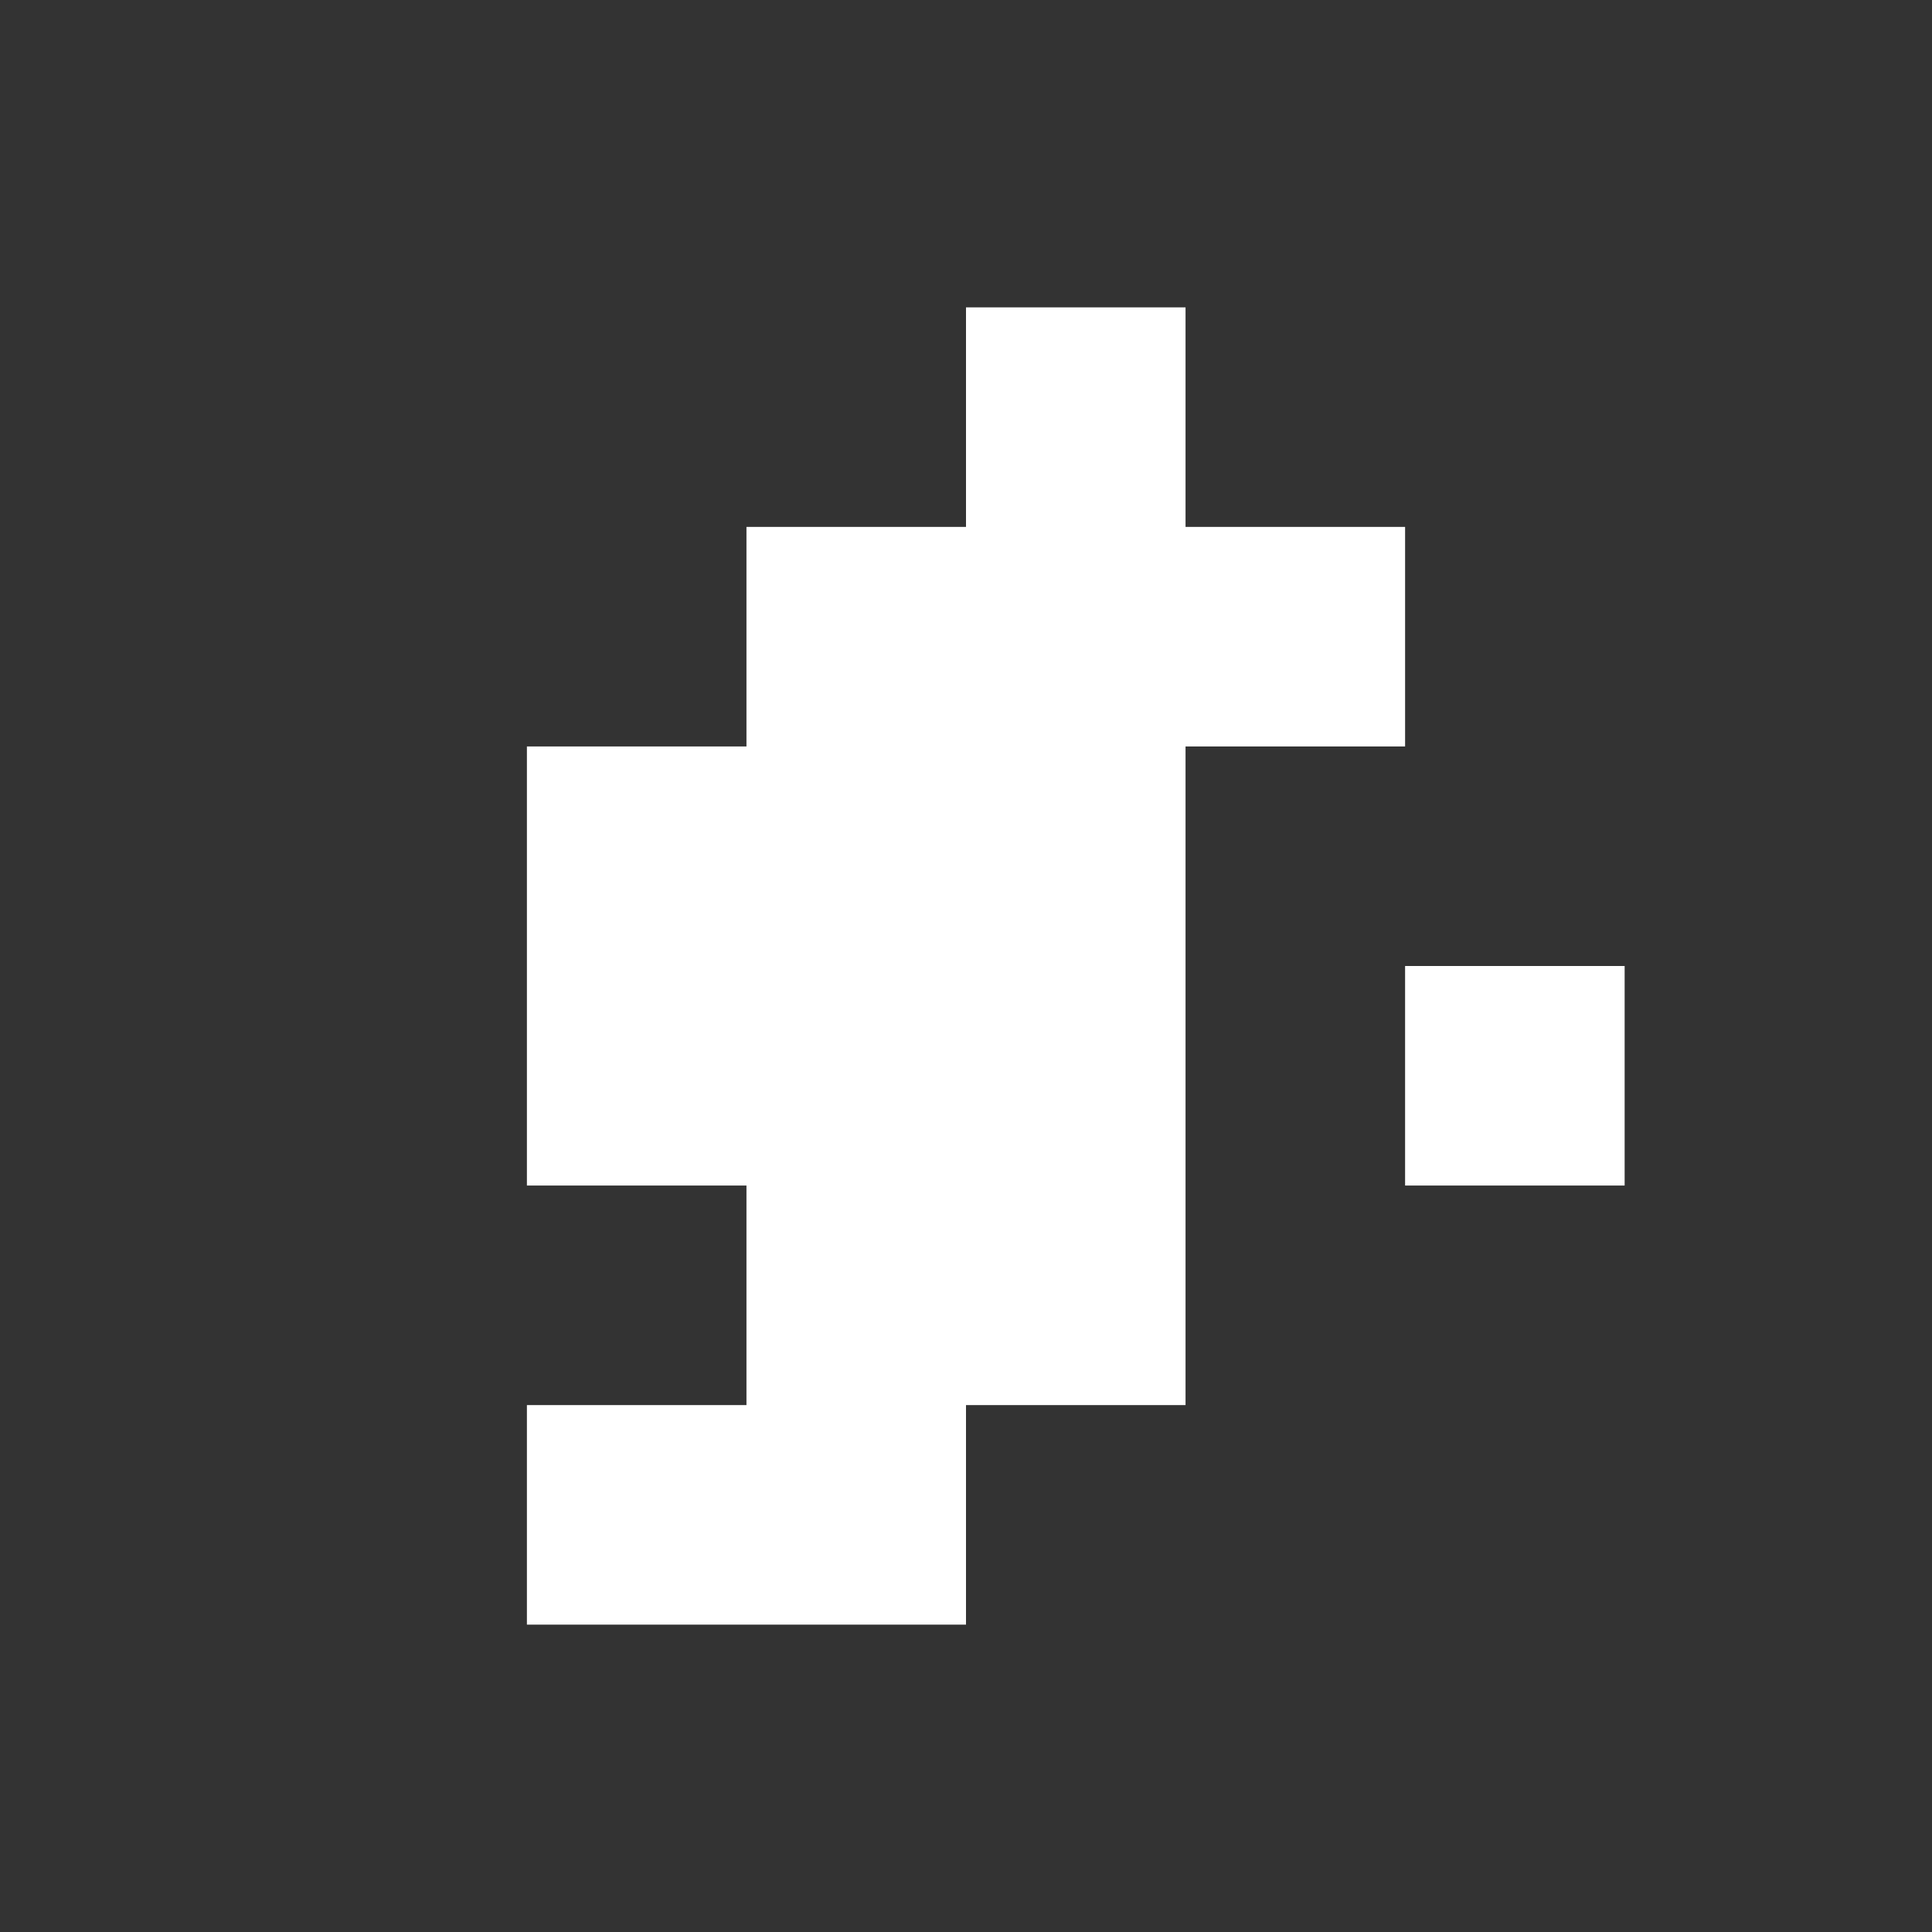 <svg xmlns="http://www.w3.org/2000/svg" width="44" height="44" viewBox="0 0 44 44">
  <rect x="0" y="0" width="44" height="44" fill="#333333" stroke="none"/>
  <g fill="#FFFFFF">
    <path d="M22,7 L22,12 L17,12 L17,17 L12,17 L12,27 L17,27 L17,32 L12,32 L12,37 L22,37 L22,32 L27,32 L27,17 L32,17 L32,12 L27,12 L27,7 L22,7 Z"/>
    <rect x="32" y="22" width="5" height="5"/>
  </g>
</svg> 